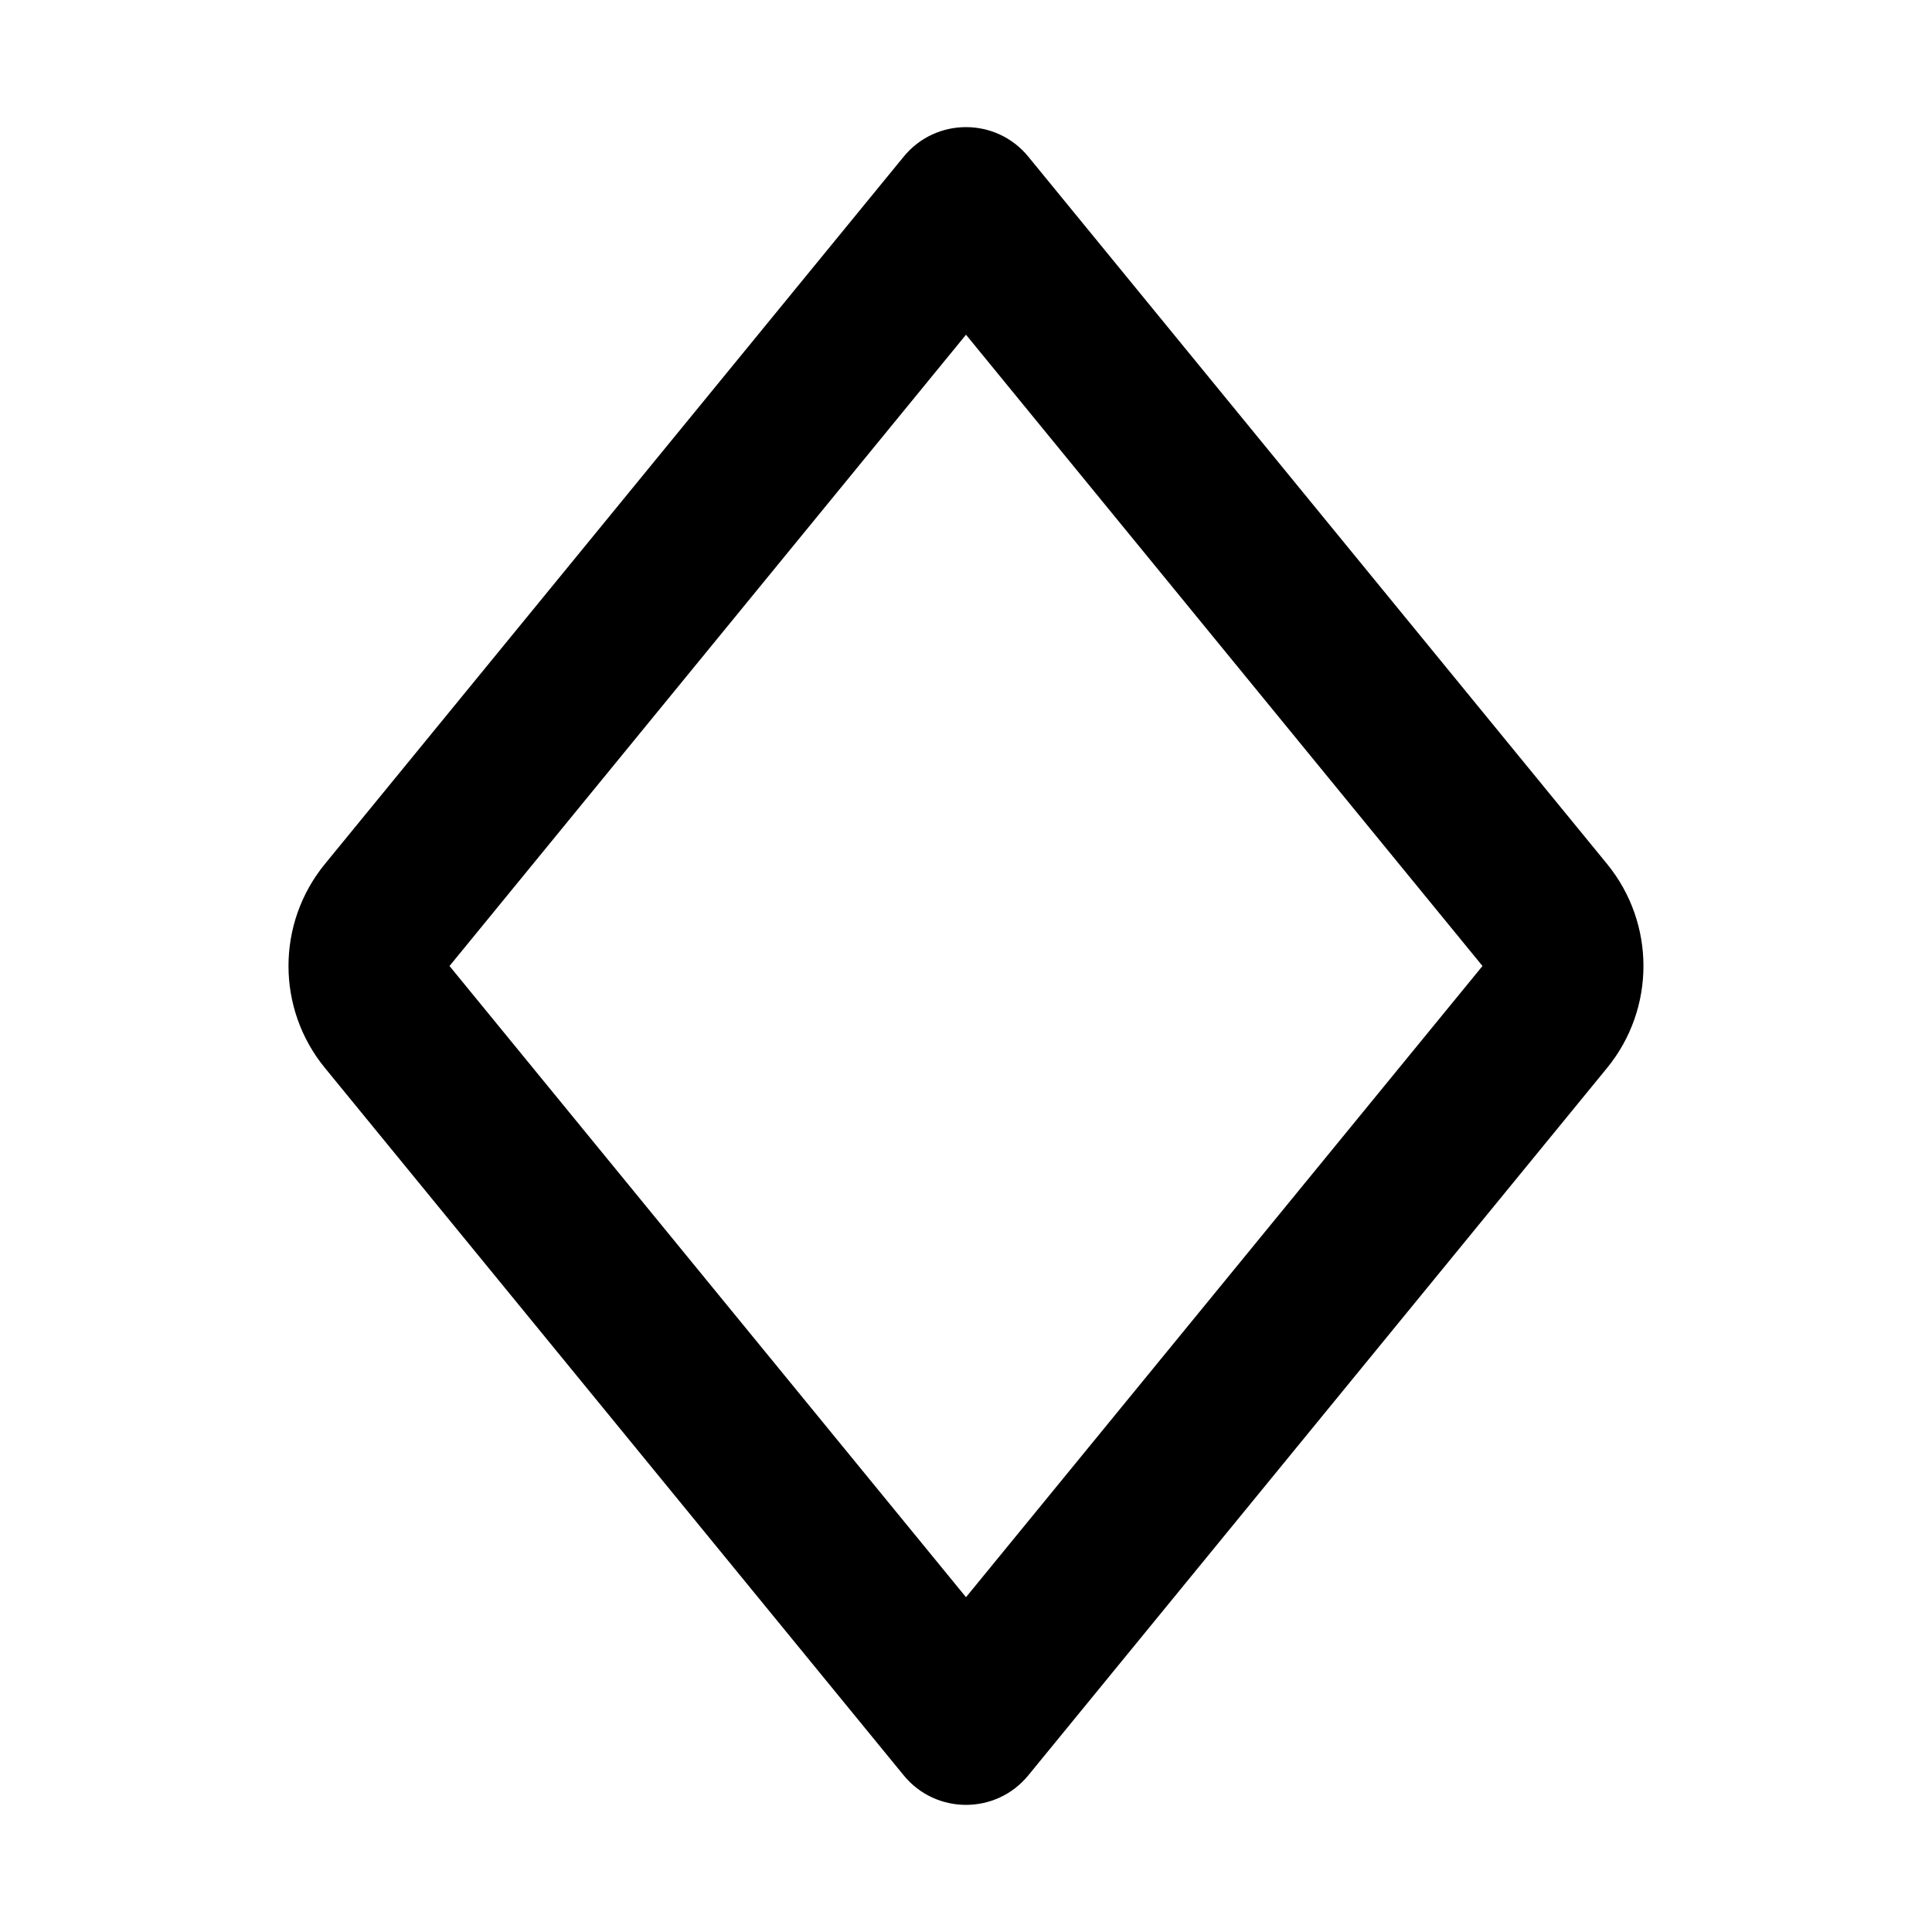 <svg viewBox="0 0 24 24" fill="currentColor" xmlns="http://www.w3.org/2000/svg"><path d="M4.036 10.733C3.433 11.47 3.433 12.53 4.036 13.266L11.226 22.054C11.626 22.543 12.374 22.543 12.774 22.054L19.964 13.266C20.566 12.53 20.566 11.47 19.964 10.733L12.774 1.946C12.374 1.457 11.626 1.457 11.226 1.946L4.036 10.733ZM12 4.158L18.416 12L12 19.841L5.584 12L12 4.158Z"/></svg>